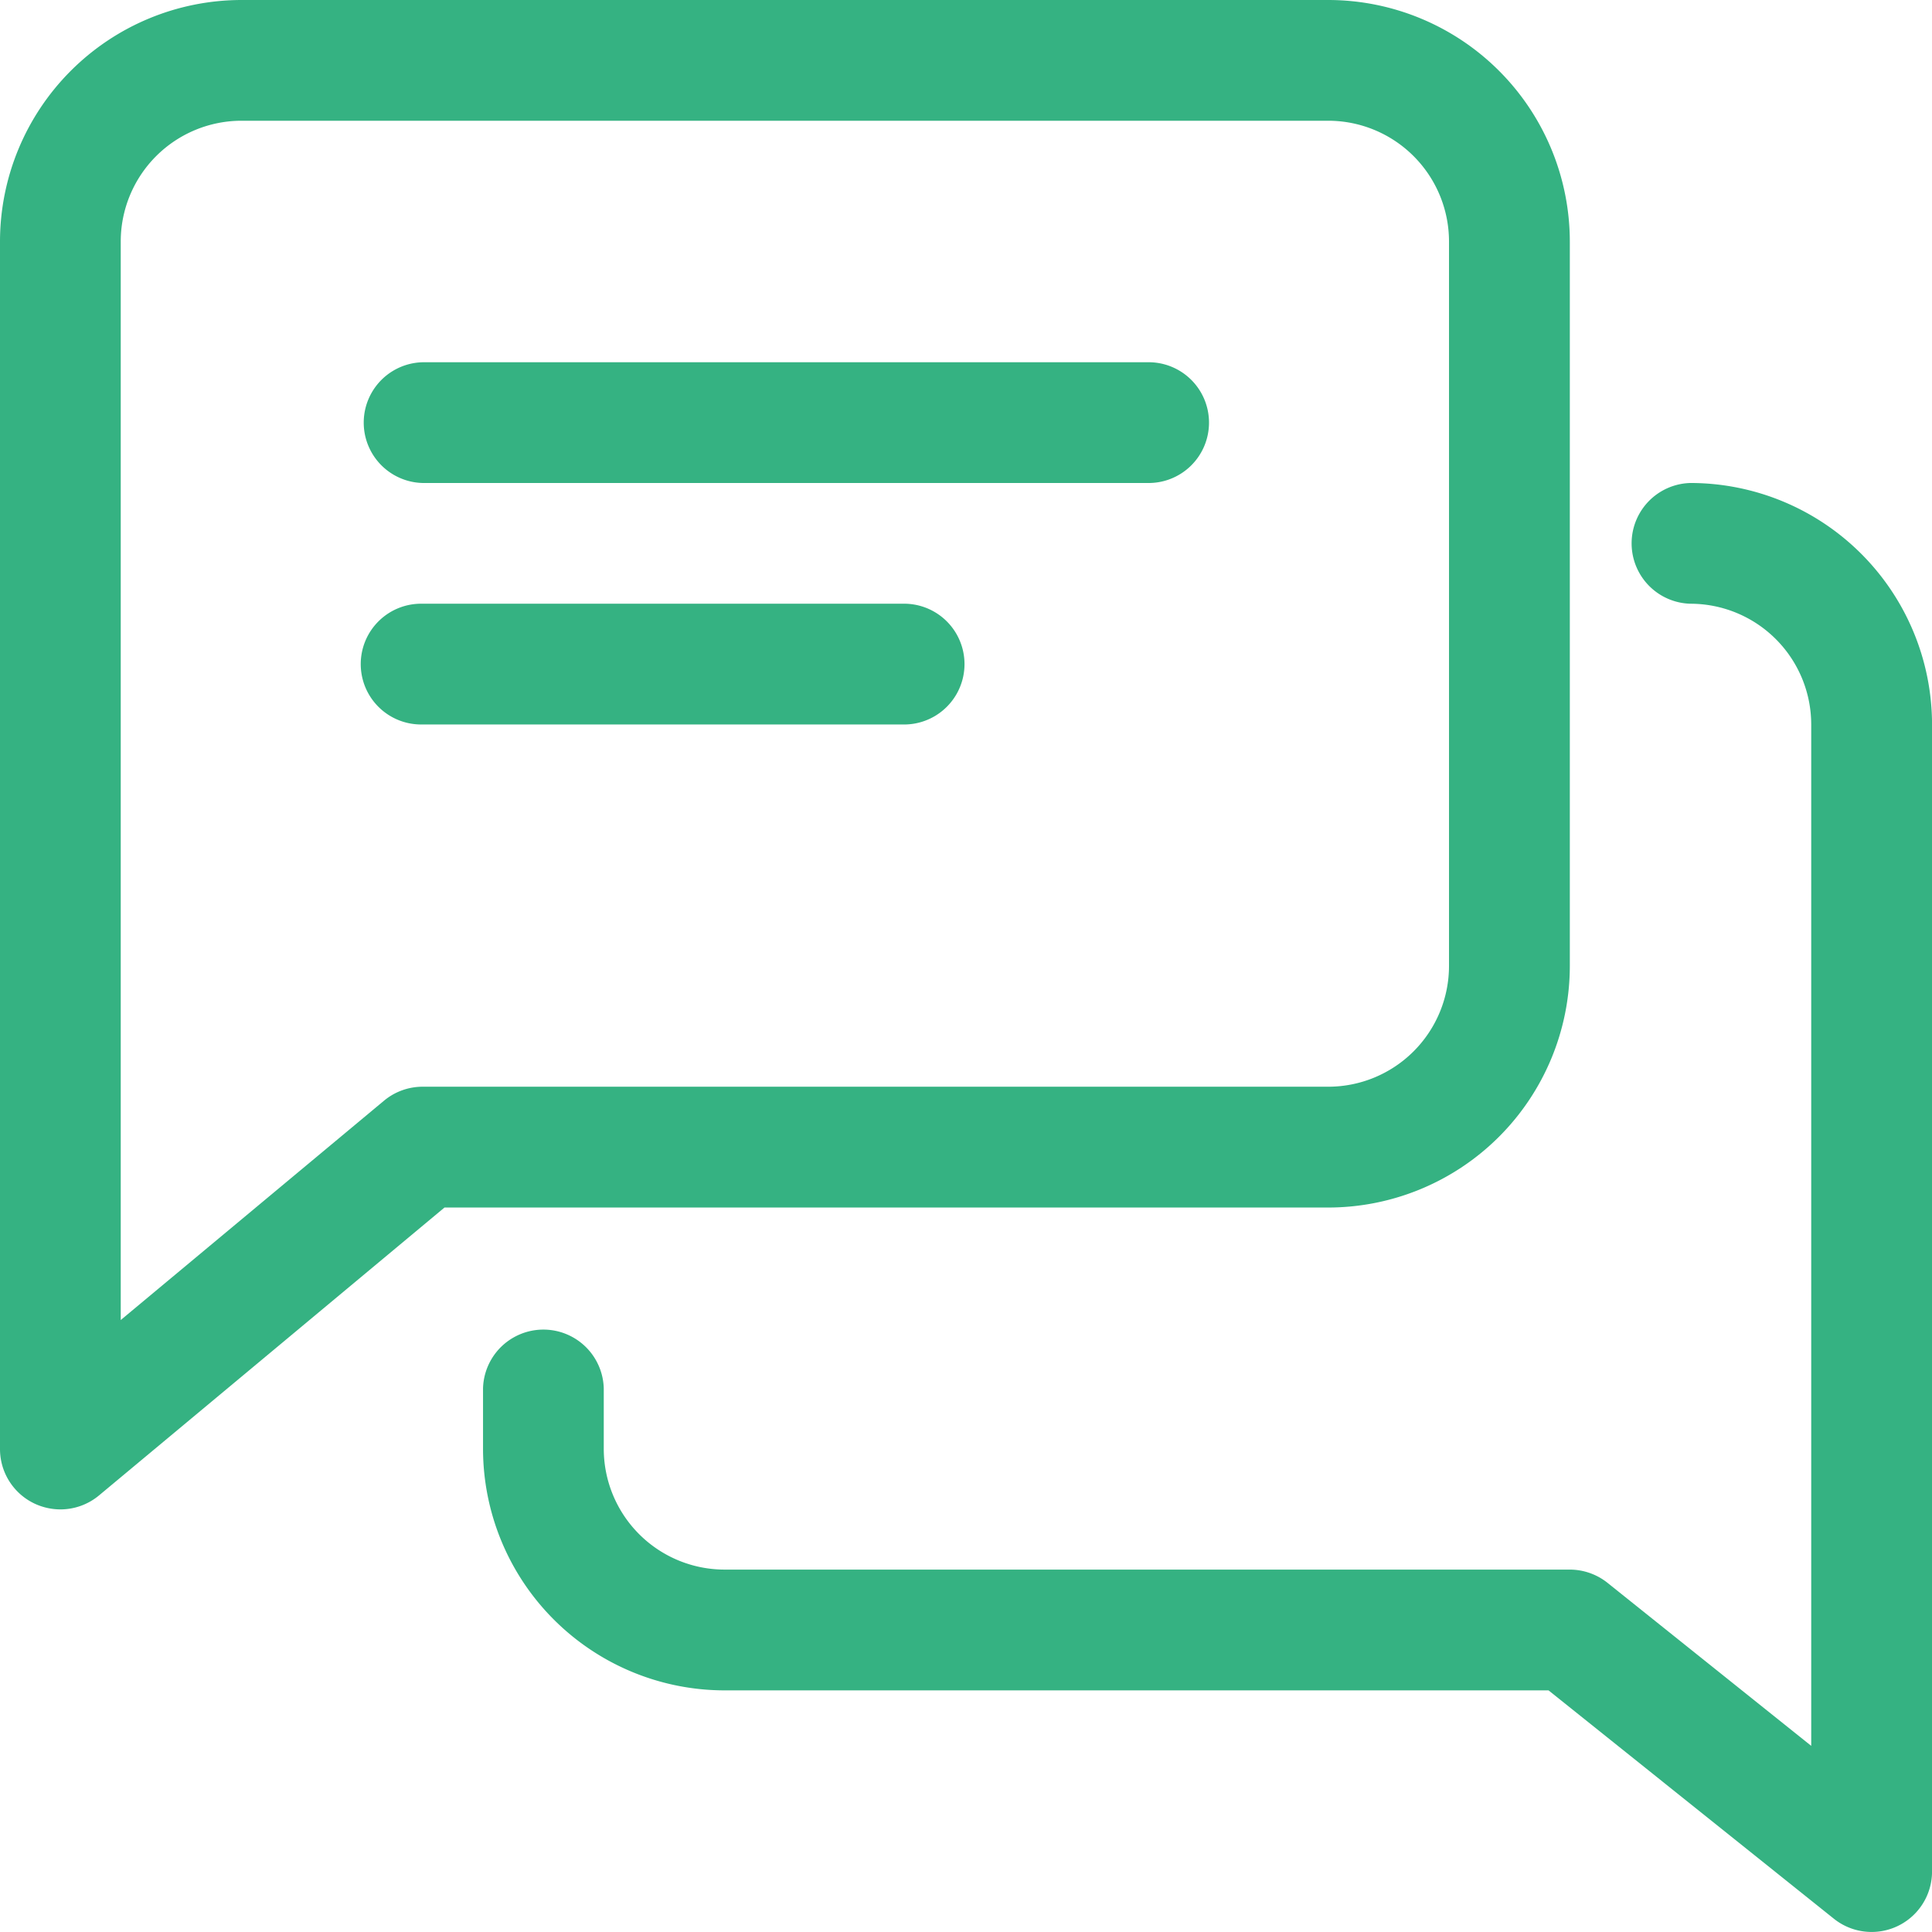 <svg id="v04" xmlns="http://www.w3.org/2000/svg" width="50.933" height="50.933" viewBox="0 0 50.933 50.933">
  <g id="グループ_600" data-name="グループ 600" transform="translate(9.55 9.55)">
    <g id="グループ_599" data-name="グループ 599">
      <path id="パス_21" data-name="パス 21" d="M116.691,96h-19.1a1.592,1.592,0,0,0,0,3.183h19.1a1.592,1.592,0,1,0,0-3.183Z" transform="translate(-96 -96)" fill="#35b282"/>
    </g>
  </g>
  <g id="グループ_602" data-name="グループ 602" transform="translate(9.55 15.916)">
    <g id="グループ_601" data-name="グループ 601">
      <path id="パス_22" data-name="パス 22" d="M110.325,160H97.592a1.592,1.592,0,1,0,0,3.183h12.733a1.592,1.592,0,0,0,0-3.183Z" transform="translate(-96 -160)" fill="#35b282"/>
    </g>
  </g>
  <g id="グループ_604" data-name="グループ 604">
    <g id="グループ_603" data-name="グループ 603">
      <path id="パス_23" data-name="パス 23" d="M35.016,0H6.367A6.373,6.373,0,0,0,0,6.367V38.2a1.59,1.59,0,0,0,.917,1.442,1.615,1.615,0,0,0,.675.15,1.591,1.591,0,0,0,1.019-.369l9.107-7.589h23.3a6.373,6.373,0,0,0,6.367-6.367V6.367A6.373,6.373,0,0,0,35.016,0ZM38.2,25.466a3.186,3.186,0,0,1-3.183,3.183H11.142a1.59,1.59,0,0,0-1.019.369L3.183,34.8V6.367A3.186,3.186,0,0,1,6.367,3.183h28.65A3.186,3.186,0,0,1,38.2,6.367Z" fill="#35b282"/>
    </g>
  </g>
  <g id="グループ_606" data-name="グループ 606" transform="translate(12.733 12.733)">
    <g id="グループ_605" data-name="グループ 605">
      <path id="パス_24" data-name="パス 24" d="M159.833,128a1.592,1.592,0,0,0,0,3.183,3.186,3.186,0,0,1,3.183,3.183v26.927l-5.373-4.3a1.6,1.6,0,0,0-.993-.347H134.367a3.187,3.187,0,0,1-3.183-3.183v-1.592a1.592,1.592,0,0,0-3.183,0v1.592a6.373,6.373,0,0,0,6.367,6.367h21.723l7.522,6.02a1.593,1.593,0,0,0,2.588-1.245V134.367A6.373,6.373,0,0,0,159.833,128Z" transform="translate(-128 -128)" fill="#35b282"/>
    </g>
  </g>
</svg>
